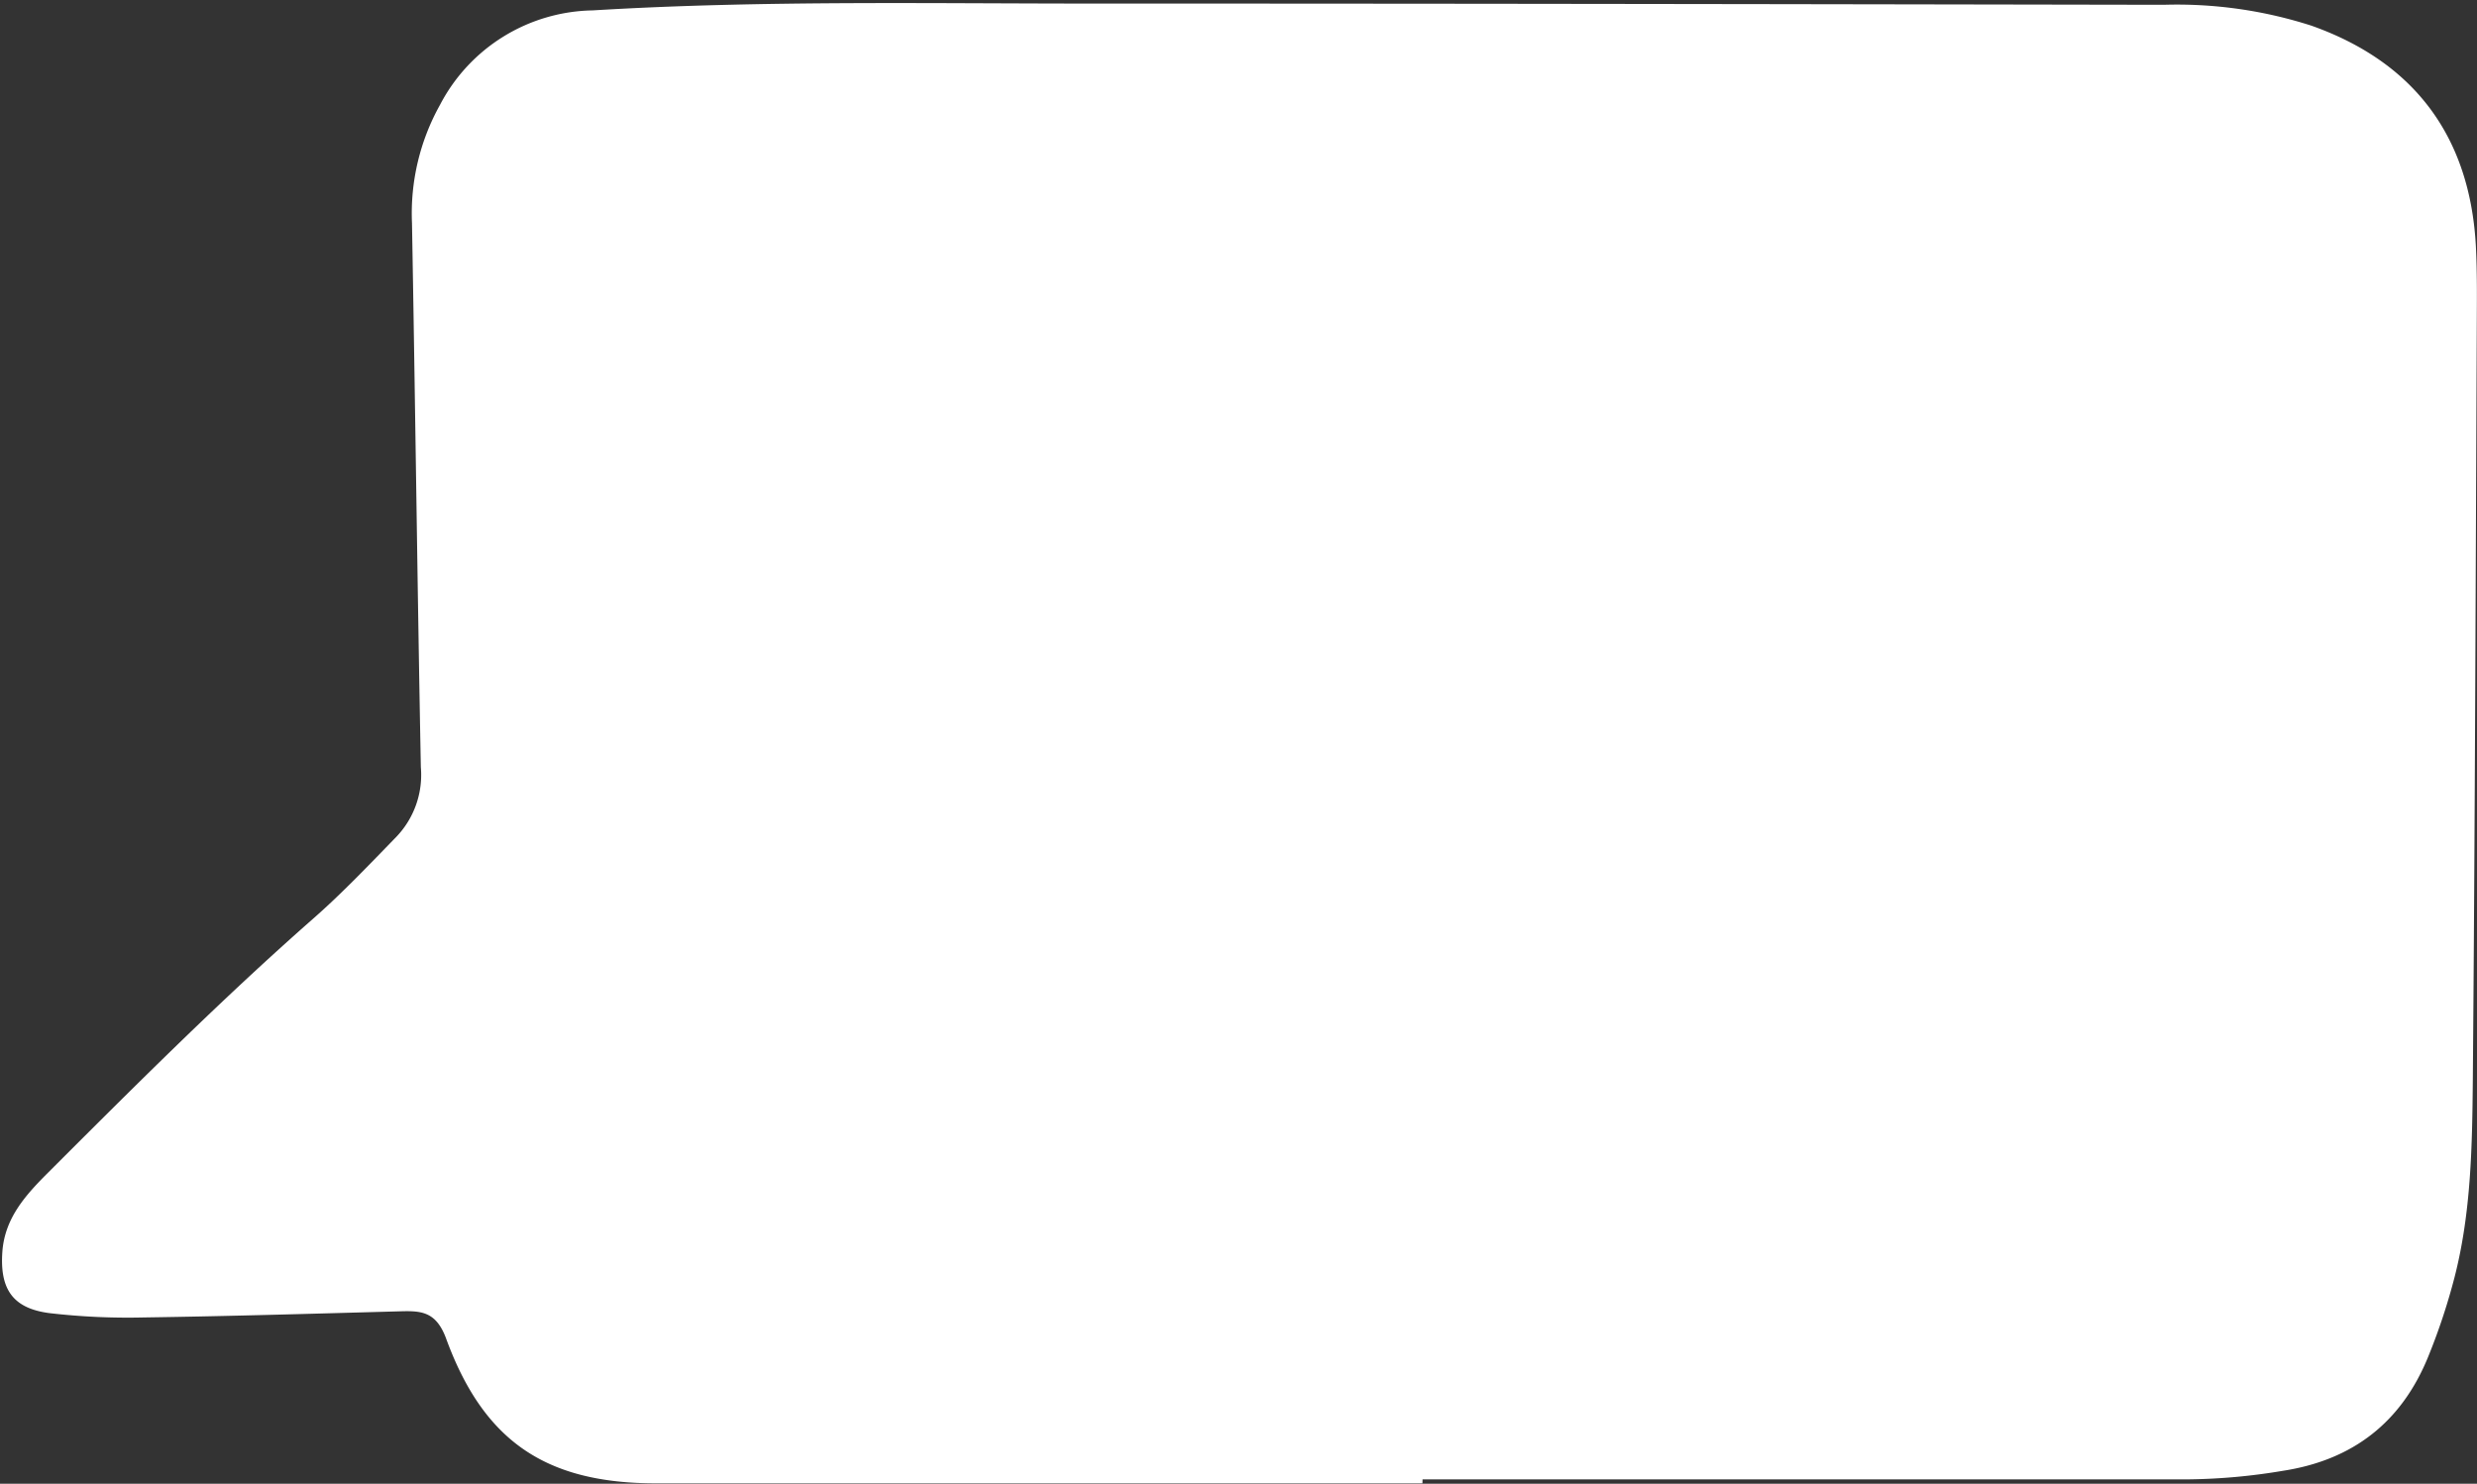 <?xml version="1.0" encoding="UTF-8" standalone="no"?><svg xmlns="http://www.w3.org/2000/svg" xmlns:xlink="http://www.w3.org/1999/xlink" data-name="Camada 1" fill="#ffffff" height="145.7" preserveAspectRatio="xMidYMid meet" version="1" viewBox="-0.2 -0.3 243.2 145.7" width="243.2" zoomAndPan="magnify"><rect x="-0.2" y="-0.3" width="243.2" height="145.7" fill="#333333" stroke="none"/><g id="change1_1"><path d="M139.46,145.36q-37.63,0-75.26,0c-10.84,0-16.94-4.15-20.63-14.3-1-2.62-2.48-2.65-4.55-2.59-8.36.23-16.72.48-25.08.6a66.87,66.87,0,0,1-9.25-.42c-3.64-.46-4.91-2.36-4.66-6,.23-3.38,2.35-5.66,4.53-7.84,8.49-8.48,17-17,26-24.91,2.87-2.52,5.49-5.29,8.13-8a8.79,8.79,0,0,0,2.43-6.86c-.34-17.81-.55-35.62-.87-53.44A21.86,21.86,0,0,1,43,10a17.23,17.23,0,0,1,15-9.28C74.82-.3,91.72.07,108.62.05c34.54,0,69.08.06,103.62.12a43.12,43.12,0,0,1,14.5,2.05c10.11,3.58,15.57,10.9,16.15,21.66.13,2.54.1,5.09.09,7.63-.11,24.72-.18,49.45-.39,74.17-.06,6.53-.16,13.11-1.81,19.5a61.34,61.34,0,0,1-2.57,7.74q-3.91,9.62-14.27,11.21a59.41,59.41,0,0,1-9.21.84q-37.63,0-75.26,0Z"/></g></svg>